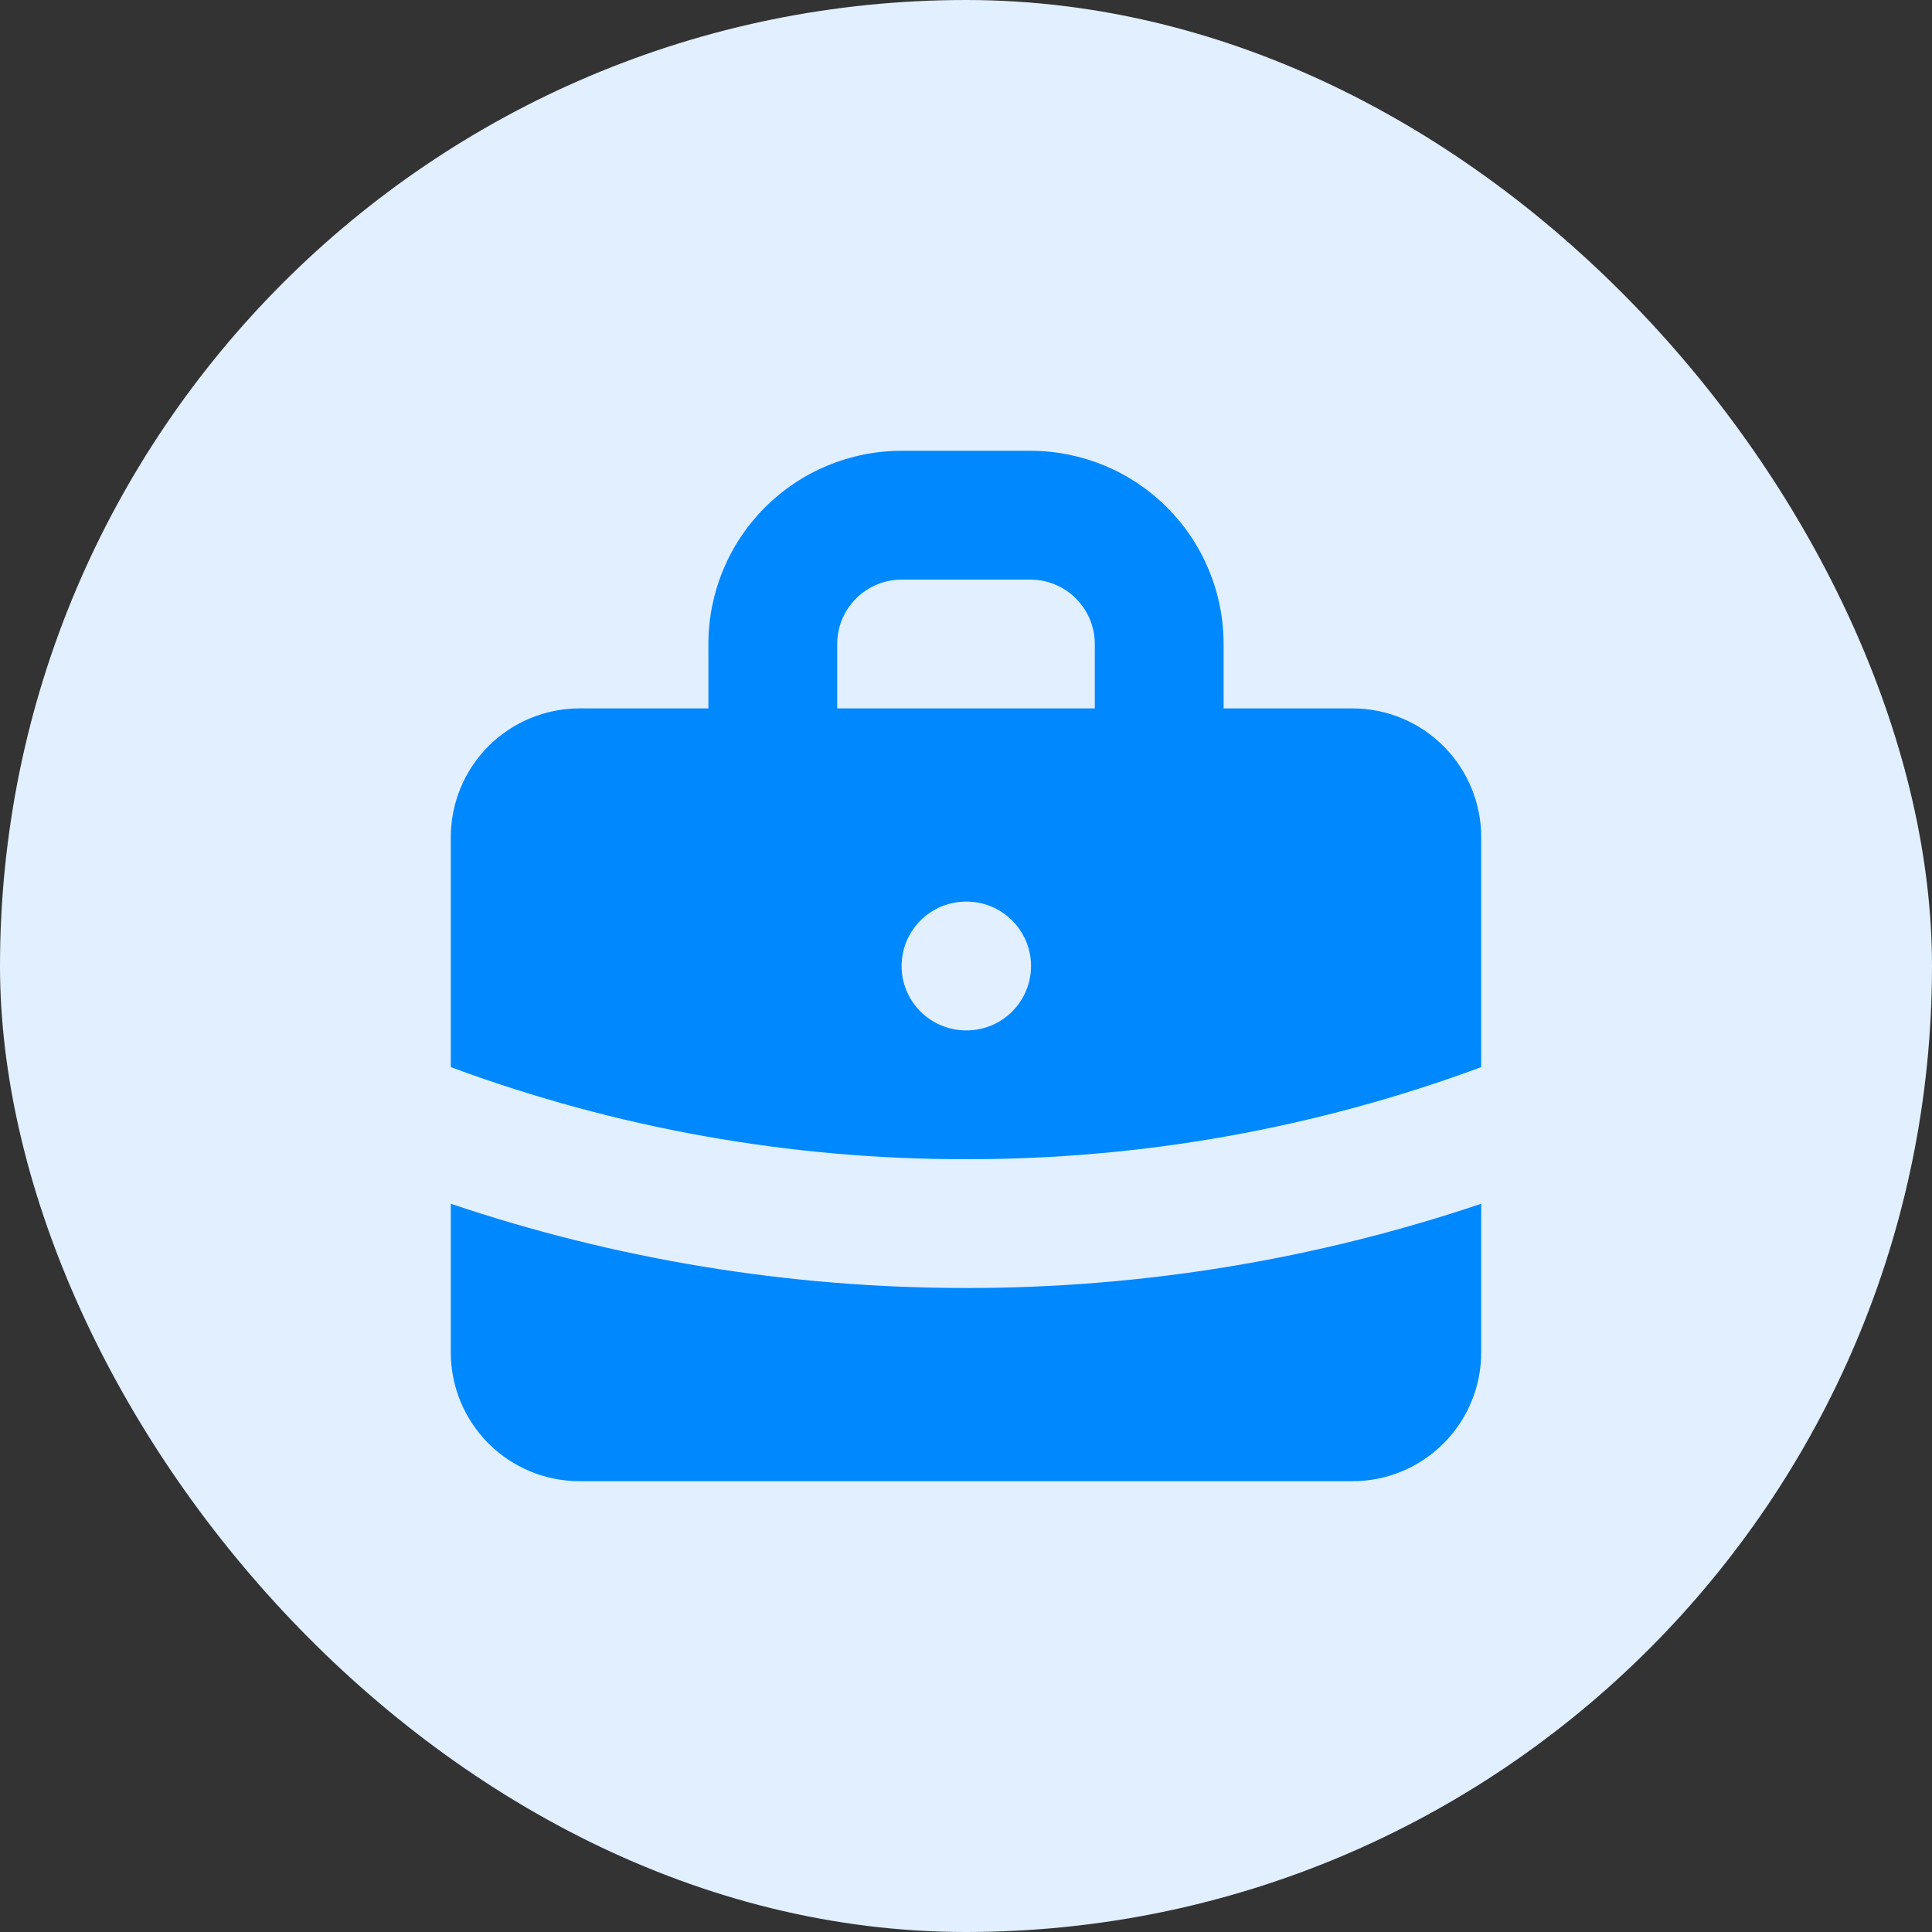 <svg xmlns="http://www.w3.org/2000/svg" width="48" height="48" viewBox="0 0 48 48" fill="none"><rect x="0" y="0" width="48" height="48" fill="#333333" stroke="none"/><rect width="48" height="48" rx="24" fill="#E1EFFE"></rect><path fill-rule="evenodd" clip-rule="evenodd" d="M17.6 17.6V16C17.6 14.727 18.106 13.506 19.006 12.606C19.906 11.706 21.127 11.2 22.4 11.2H25.6C26.873 11.2 28.094 11.706 28.994 12.606C29.894 13.506 30.4 14.727 30.4 16V17.6H33.6C34.449 17.6 35.263 17.937 35.863 18.537C36.463 19.137 36.8 19.951 36.8 20.8V26.512C32.703 28.03 28.369 28.805 24 28.8C19.631 28.805 15.297 28.03 11.2 26.512V20.8C11.2 19.951 11.537 19.137 12.137 18.537C12.737 17.937 13.551 17.6 14.4 17.6H17.6ZM20.8 16C20.8 15.576 20.969 15.169 21.269 14.869C21.569 14.569 21.976 14.4 22.4 14.4H25.6C26.024 14.4 26.431 14.569 26.731 14.869C27.031 15.169 27.2 15.576 27.2 16V17.6H20.8V16ZM22.4 24C22.4 23.576 22.569 23.169 22.869 22.869C23.169 22.569 23.576 22.4 24 22.4H24.016C24.44 22.4 24.847 22.569 25.147 22.869C25.447 23.169 25.616 23.576 25.616 24C25.616 24.424 25.447 24.831 25.147 25.131C24.847 25.431 24.44 25.6 24.016 25.6H24C23.576 25.6 23.169 25.431 22.869 25.131C22.569 24.831 22.4 24.424 22.4 24Z" fill="#0088FF"></path><path d="M11.2 29.907V33.6C11.2 34.449 11.537 35.263 12.137 35.863C12.737 36.463 13.551 36.8 14.4 36.8H33.6C34.449 36.8 35.263 36.463 35.863 35.863C36.463 35.263 36.8 34.449 36.8 33.6V29.907C32.676 31.297 28.352 32.004 24 32C19.526 32 15.221 31.264 11.2 29.907Z" fill="#0088FF"></path></svg>